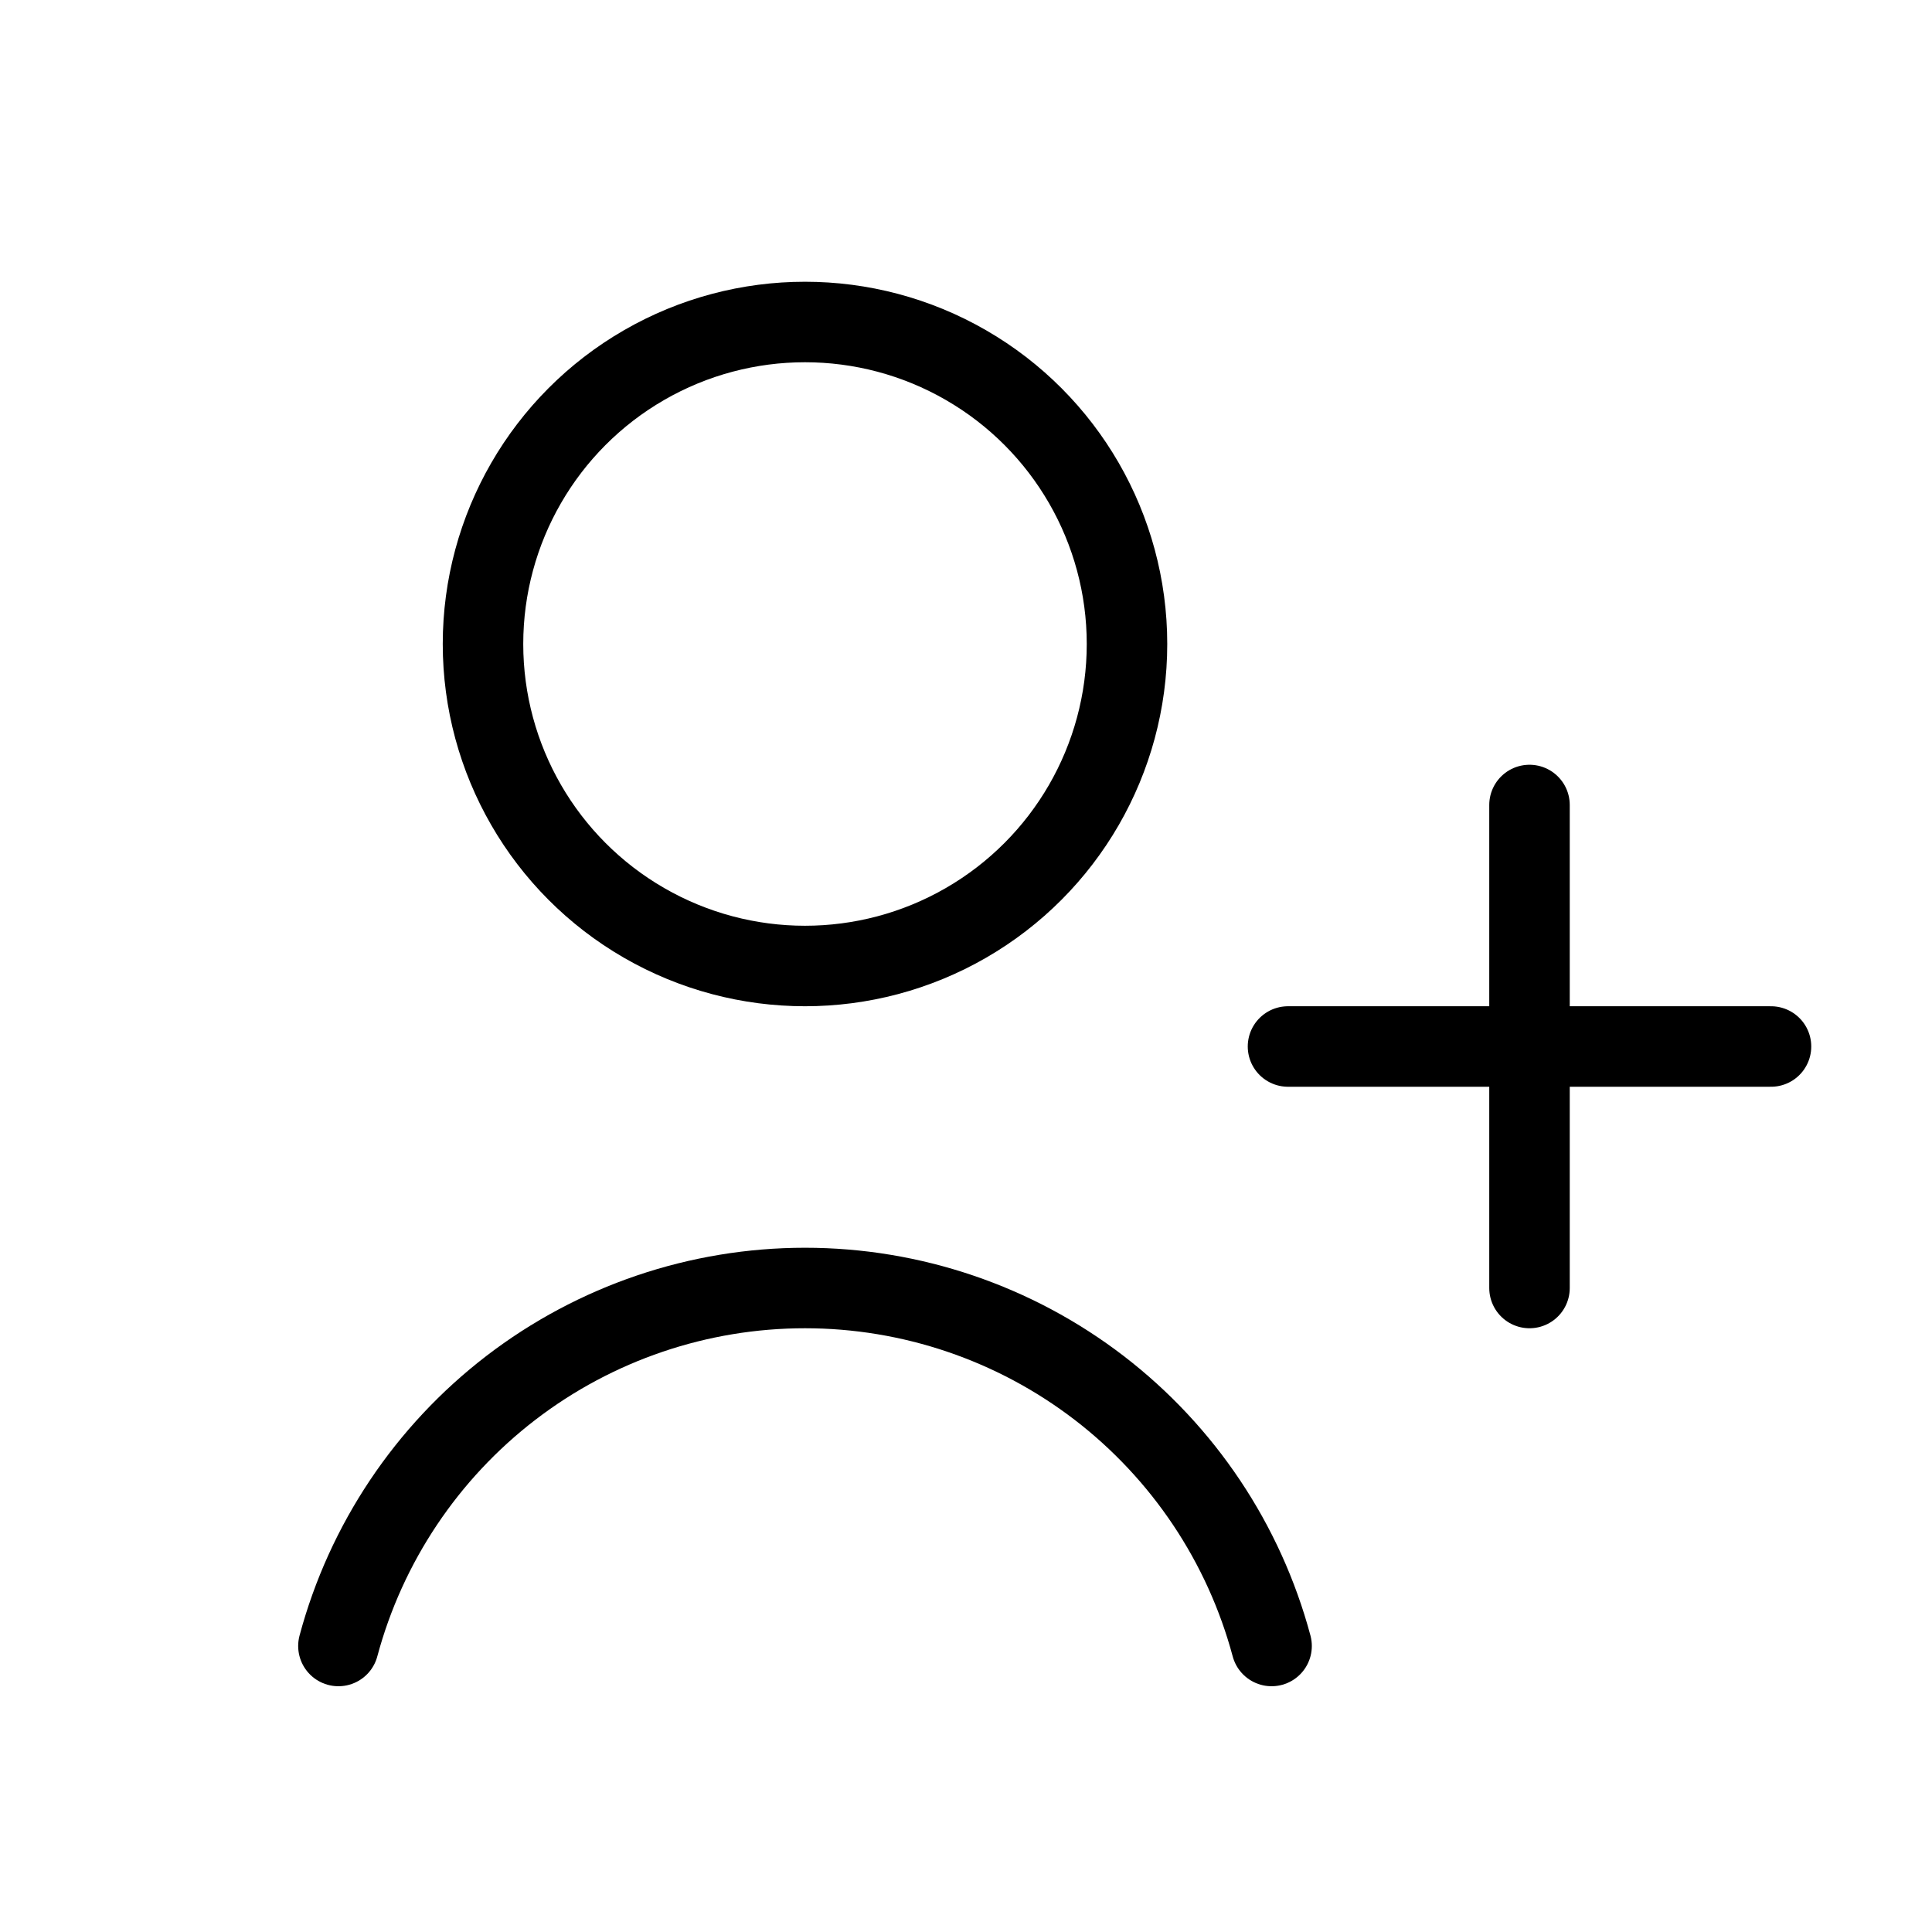 <svg width="64px" height="64px" viewBox="0 0 24 24" fill="none" xmlns="http://www.w3.org/2000/svg"><g id="SVGRepo_bgCarrier" stroke-width="0"></g><g id="SVGRepo_tracerCarrier" stroke-linecap="round" stroke-linejoin="round"></g><g id="SVGRepo_iconCarrier"> <circle cx="10" cy="8" r="4" stroke="#000000" stroke-linecap="round"></circle> <path d="M15.796 20.447C15.454 19.171 14.7 18.044 13.653 17.24C12.605 16.436 11.321 16 10 16C8.679 16 7.395 16.436 6.347 17.24C5.3 18.044 4.546 19.171 4.204 20.447" stroke="#000000" stroke-linecap="round"></path> <path d="M19 10L19 16" stroke="#000000" stroke-linecap="round"></path> <path d="M22 13L16 13" stroke="#000000" stroke-linecap="round"></path> </g></svg>